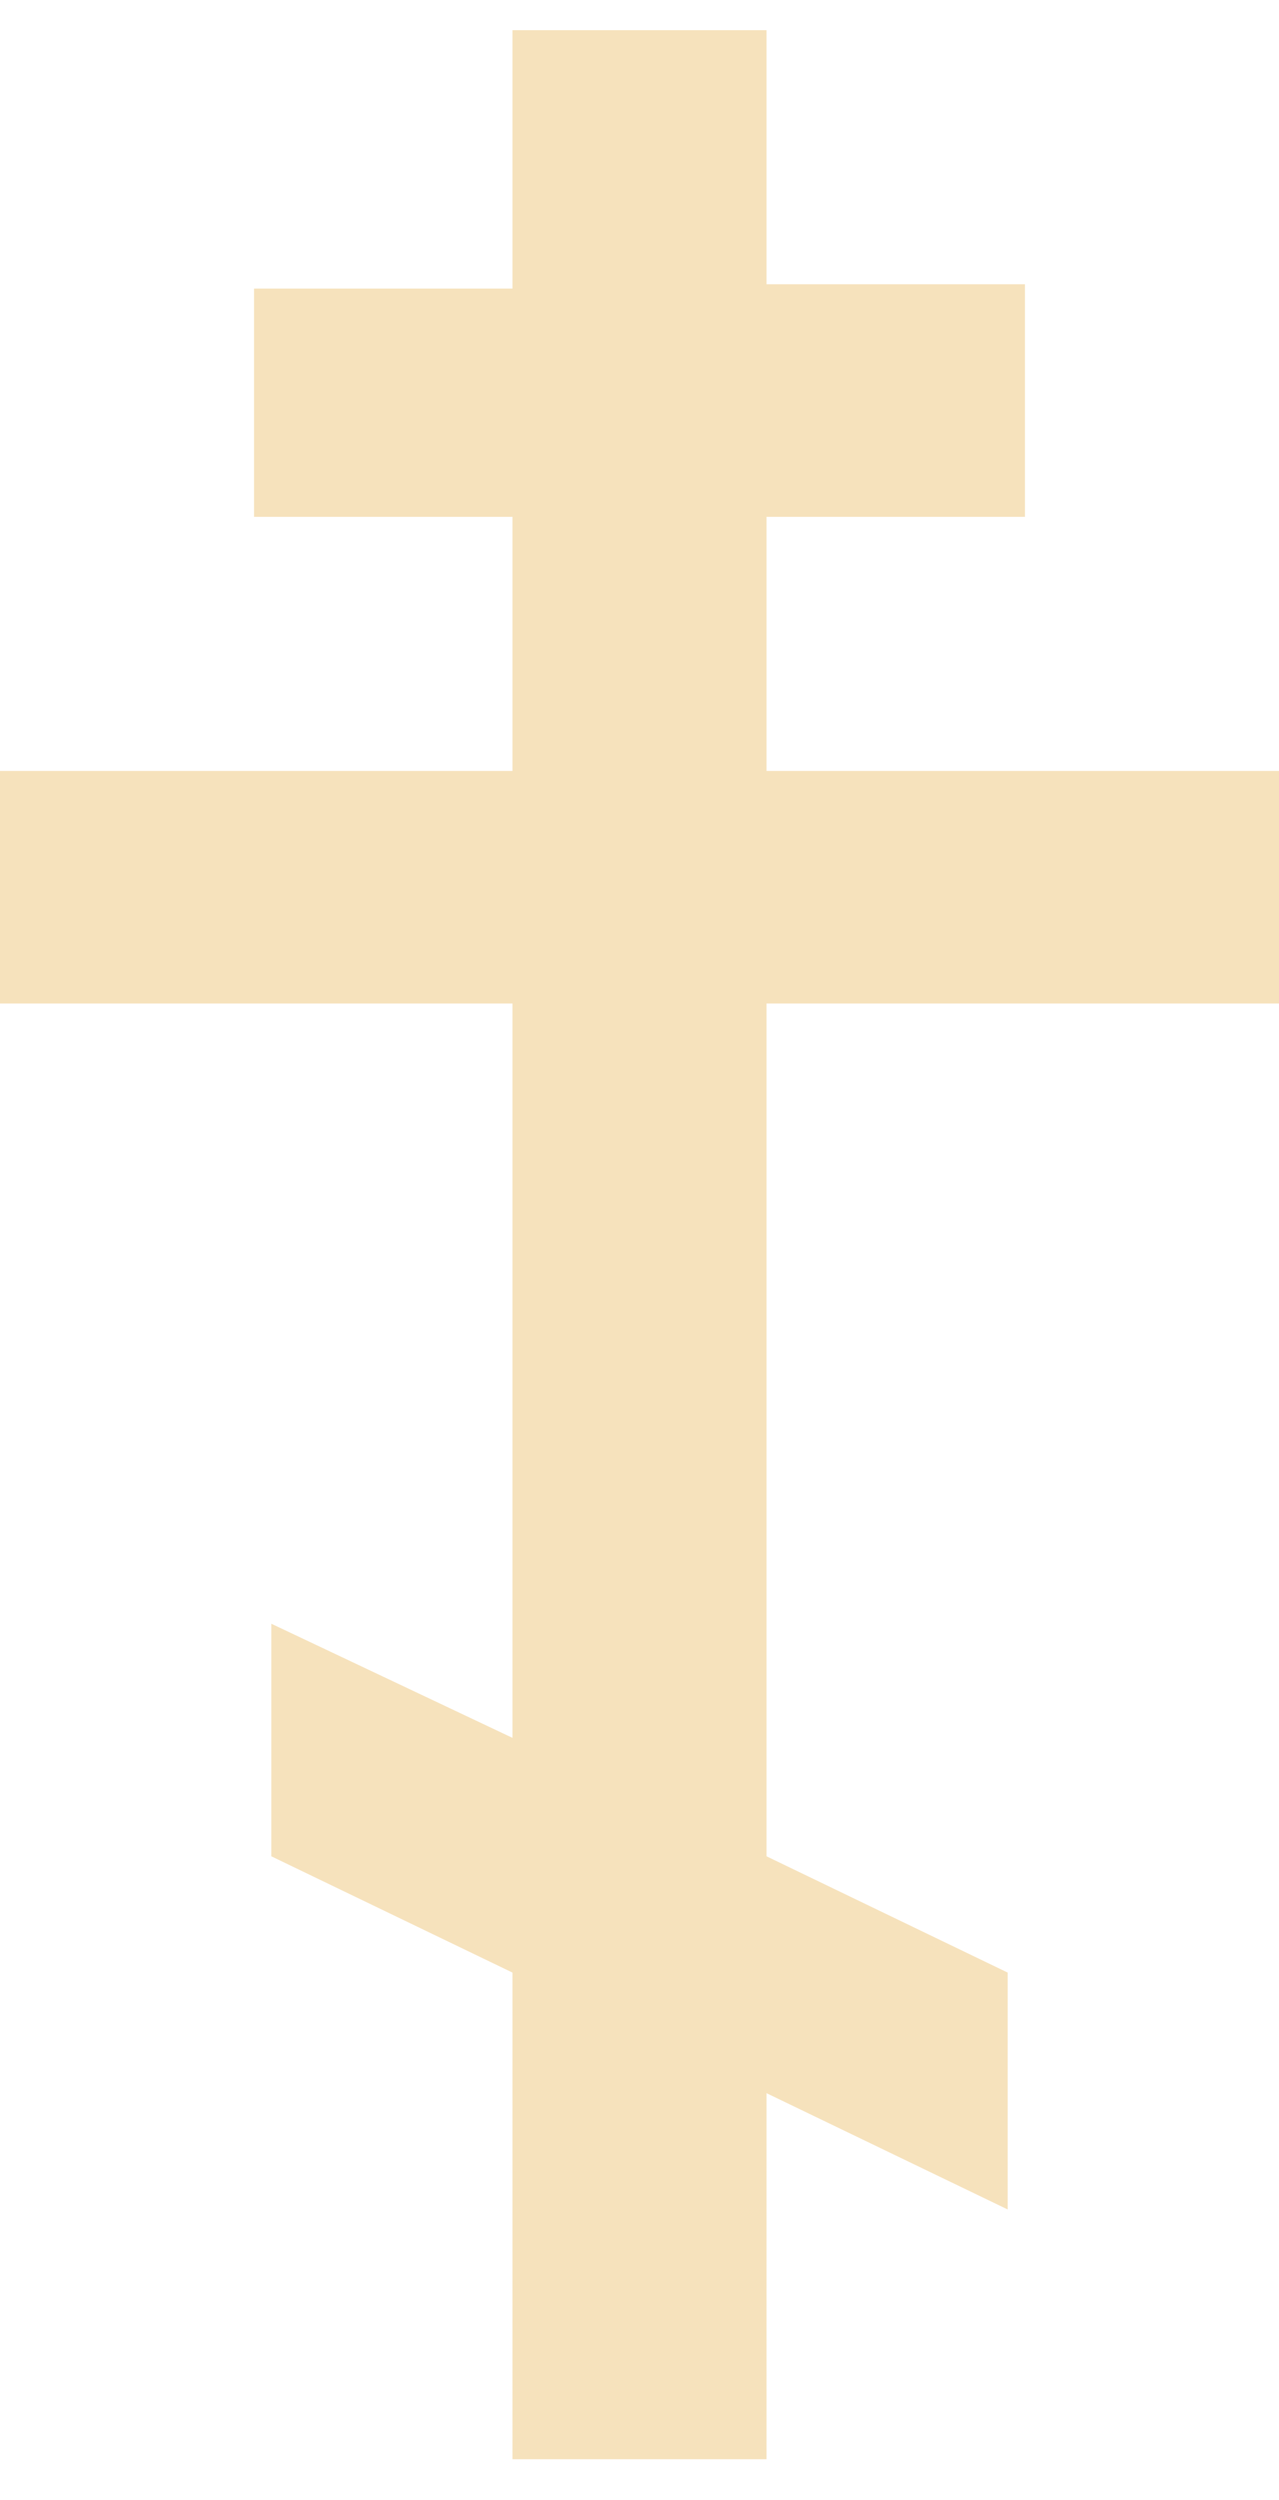 <svg width="22" height="43" viewBox="0 0 22 43" fill="none" xmlns="http://www.w3.org/2000/svg">
<path d="M8.815 0.519V4.963H4.37V8.889H8.815V13.259H0V17.259H8.815V29.889L4.667 27.926V31.926L8.815 33.926V42.296H13.185V36L17.333 38V33.926L13.185 31.926V17.259H22V13.259H13.185V8.889H17.63V4.889H13.185V0.519H8.815Z" fill="#F6E2BC"/>
</svg>
